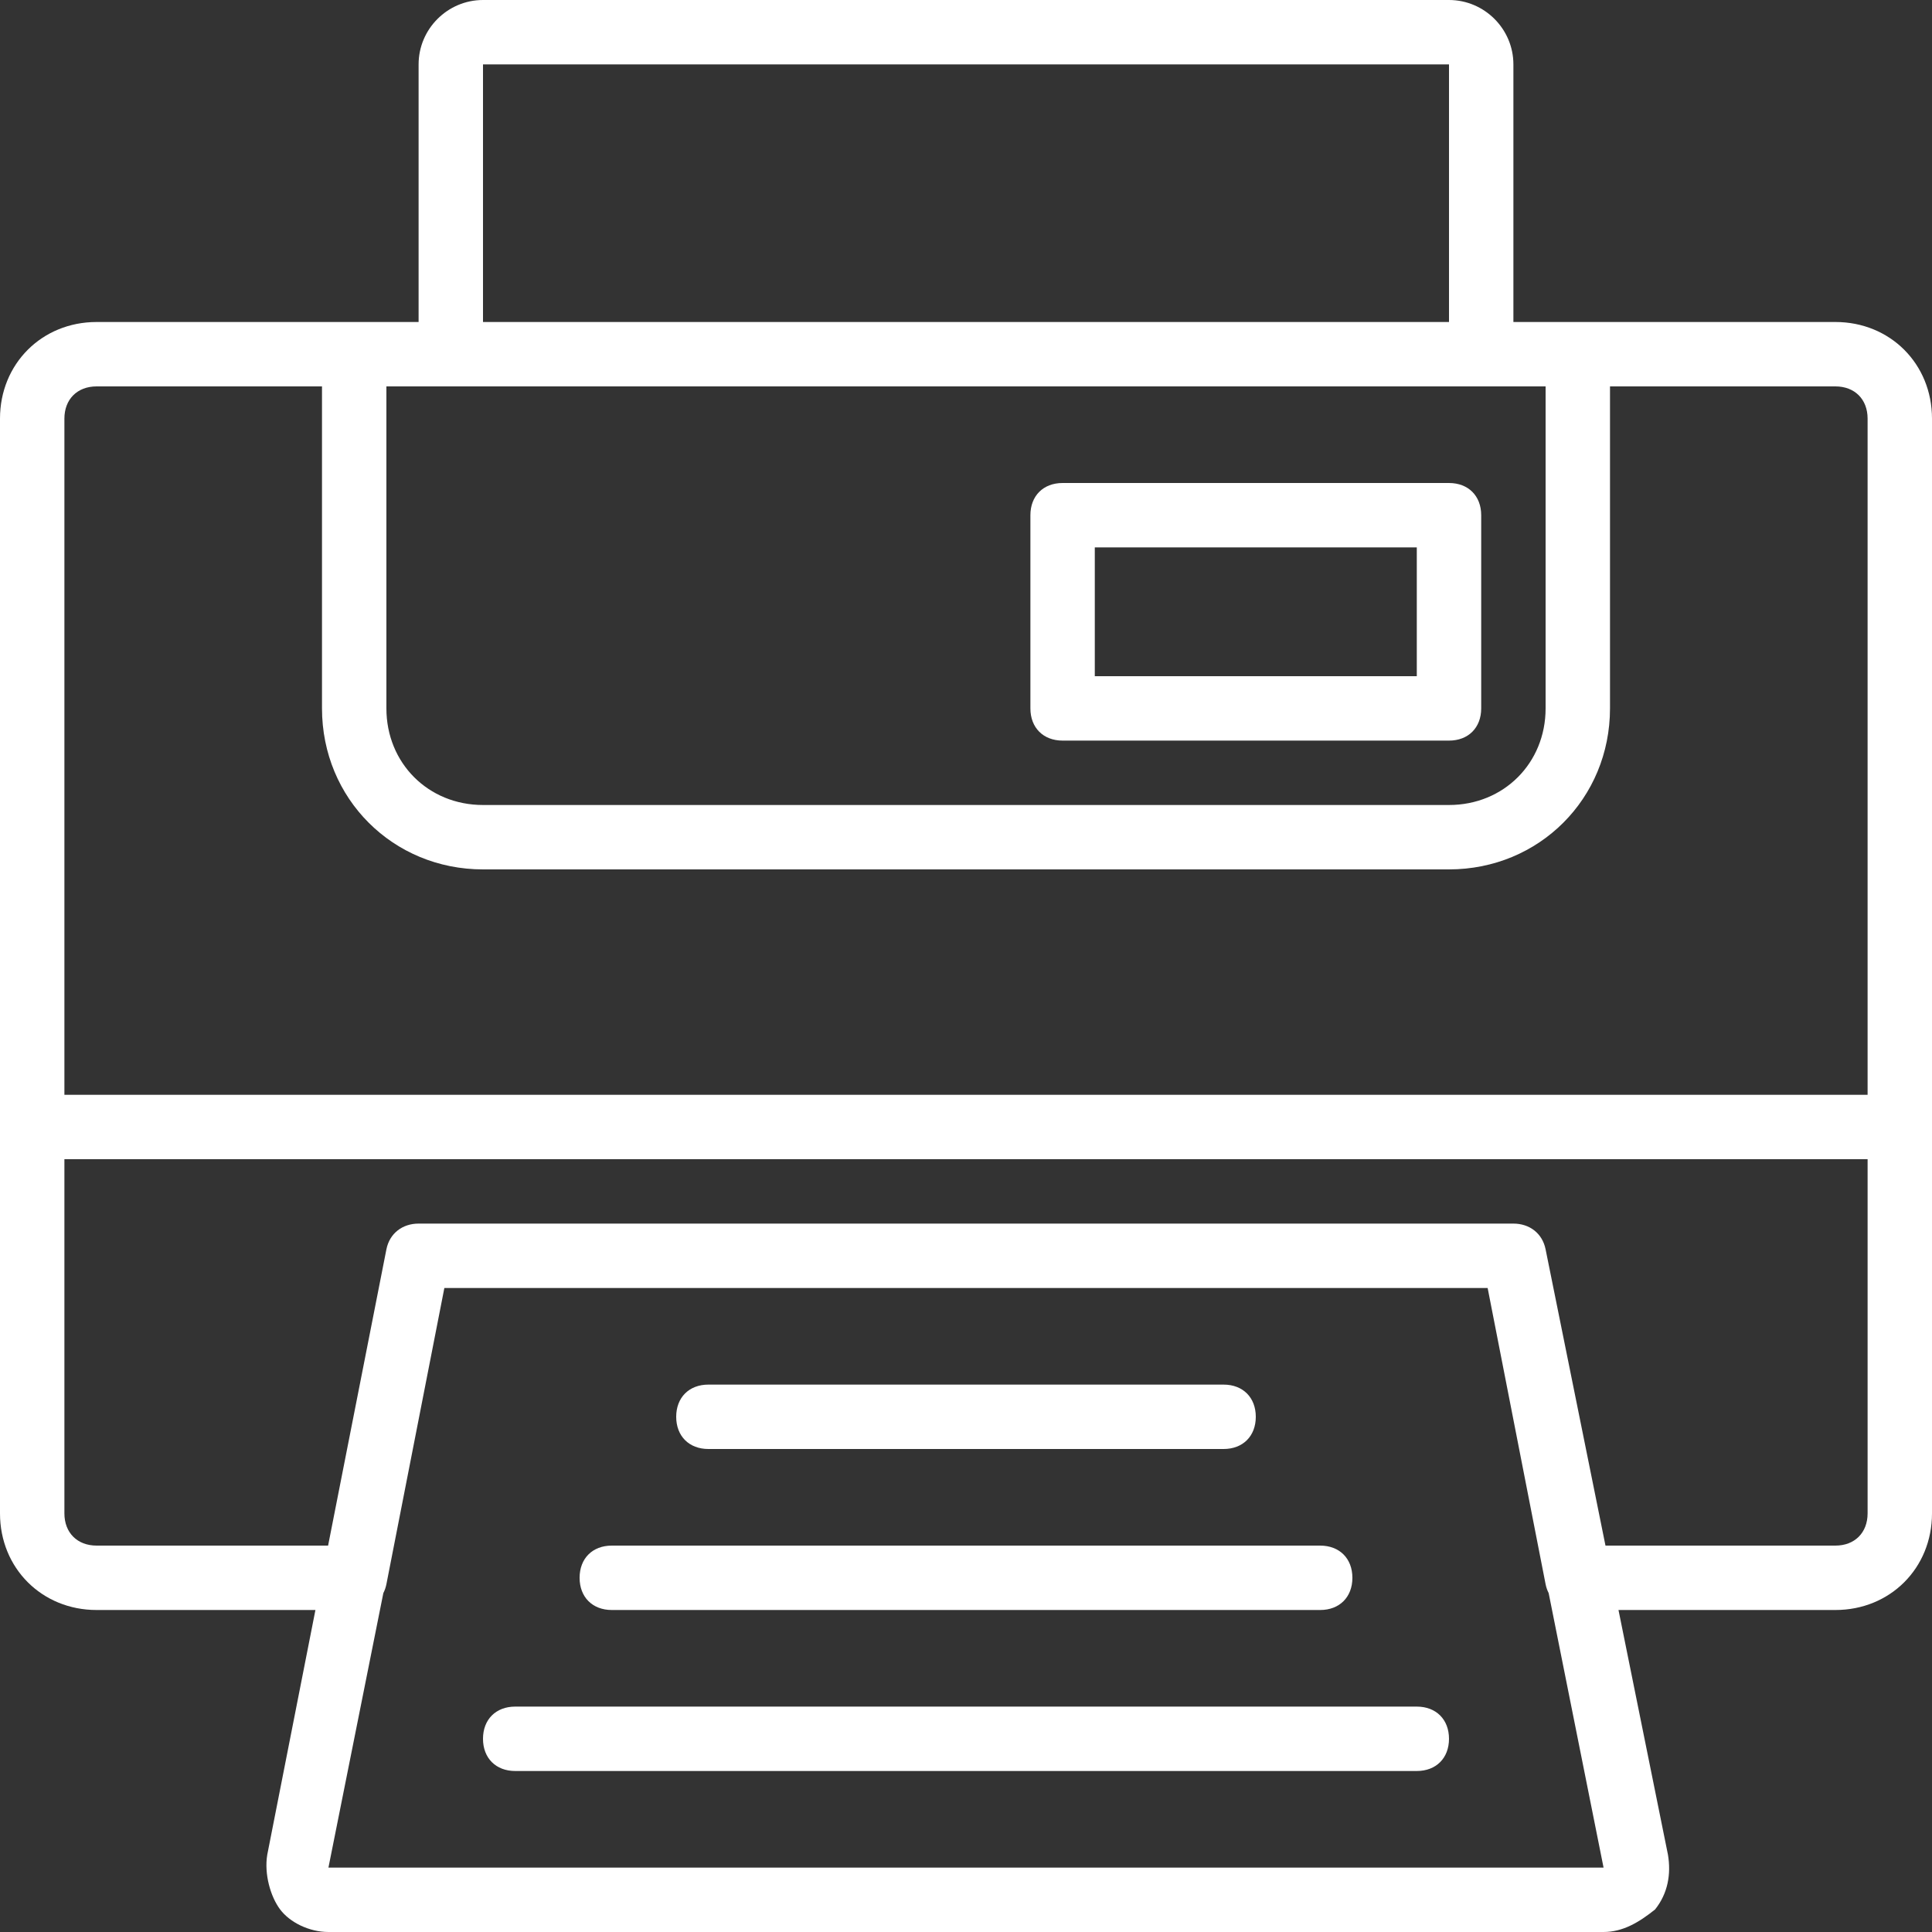 <?xml version="1.0" encoding="iso-8859-1"?>
<!-- Generator: Adobe Illustrator 19.0.0, SVG Export Plug-In . SVG Version: 6.00 Build 0)  -->
<svg xmlns="http://www.w3.org/2000/svg" xmlns:xlink="http://www.w3.org/1999/xlink" version="1.1" id="Layer_1" x="0px" y="0px" viewBox="0 0 512 512" style="enable-background:new 0 0 512 512;" xml:space="preserve" width="512px" height="512px">
<rect x="0" y="0" width="512" height="512" fill="#333333" stroke="none"/>
<g transform="translate(1 1)">
	<g>
		<g>
			<path d="M280.6,195.267H383c5.12,0,8.533-3.413,8.533-8.533v-51.2c0-5.12-3.413-8.533-8.533-8.533H280.6     c-5.12,0-8.533,3.413-8.533,8.533v51.2C272.067,191.853,275.48,195.267,280.6,195.267z M289.133,144.067h85.333V178.2h-85.333     V144.067z" fill="#FFFFFF"/>
			<path d="M485.4,84.333h-68.267h-17.067V16.067C400.067,6.68,392.387-1,383-1H127c-9.387,0-17.067,7.68-17.067,17.067v68.267     H92.867H24.6c-14.507,0-25.6,11.093-25.6,25.6v187.733v102.4c0,14.507,11.093,25.6,25.6,25.6h57.99L69.827,490.52     c-0.853,5.12,0.853,11.093,3.413,14.507C75.8,508.44,80.92,511,86.04,511h337.92c5.12,0,9.387-2.56,13.653-5.973     c3.413-4.267,4.267-9.387,3.413-14.507l-13.109-64.853H485.4c14.507,0,25.6-11.093,25.6-25.6v-102.4V109.933     C511,95.427,499.907,84.333,485.4,84.333z M127,16.067h256v68.267H127V16.067z M118.467,101.4h273.067H408.6v85.333     c0,14.507-11.093,25.6-25.6,25.6H127c-14.507,0-25.6-11.093-25.6-25.6V101.4H118.467z M24.6,101.4h59.733v85.333     c0,23.893,18.773,42.667,42.667,42.667h256c23.893,0,42.667-18.773,42.667-42.667V101.4H485.4c5.12,0,8.533,3.413,8.533,8.533     v179.2H16.067v-179.2C16.067,104.813,19.48,101.4,24.6,101.4z M86.04,493.933l14.549-72.747c0.362-0.71,0.64-1.493,0.811-2.347     l15.36-78.507h276.48l15.36,78.507c0.171,0.854,0.448,1.636,0.811,2.347l14.549,72.747H86.04z M493.933,400.067     c0,5.12-3.413,8.533-8.533,8.533h-60.932L408.6,330.093c-0.853-4.267-4.267-6.827-8.533-6.827H109.933     c-4.267,0-7.68,2.56-8.533,6.827L85.949,408.6H24.6c-5.12,0-8.533-3.413-8.533-8.533V306.2h477.867V400.067z" fill="#FFFFFF"/>
			<path d="M186.733,383h136.533c5.12,0,8.533-3.413,8.533-8.533s-3.413-8.533-8.533-8.533H186.733c-5.12,0-8.533,3.413-8.533,8.533     S181.613,383,186.733,383z" fill="#FFFFFF"/>
			<path d="M161.133,425.667h187.733c5.12,0,8.533-3.413,8.533-8.533s-3.413-8.533-8.533-8.533H161.133     c-5.12,0-8.533,3.413-8.533,8.533S156.013,425.667,161.133,425.667z" fill="#FFFFFF"/>
			<path d="M374.467,451.267H135.533c-5.12,0-8.533,3.413-8.533,8.533c0,5.12,3.413,8.533,8.533,8.533h238.933     c5.12,0,8.533-3.413,8.533-8.533C383,454.68,379.587,451.267,374.467,451.267z" fill="#FFFFFF"/>
		</g>
	</g>
</g>
<g>
</g>
<g>
</g>
<g>
</g>
<g>
</g>
<g>
</g>
<g>
</g>
<g>
</g>
<g>
</g>
<g>
</g>
<g>
</g>
<g>
</g>
<g>
</g>
<g>
</g>
<g>
</g>
<g>
</g>
</svg>
